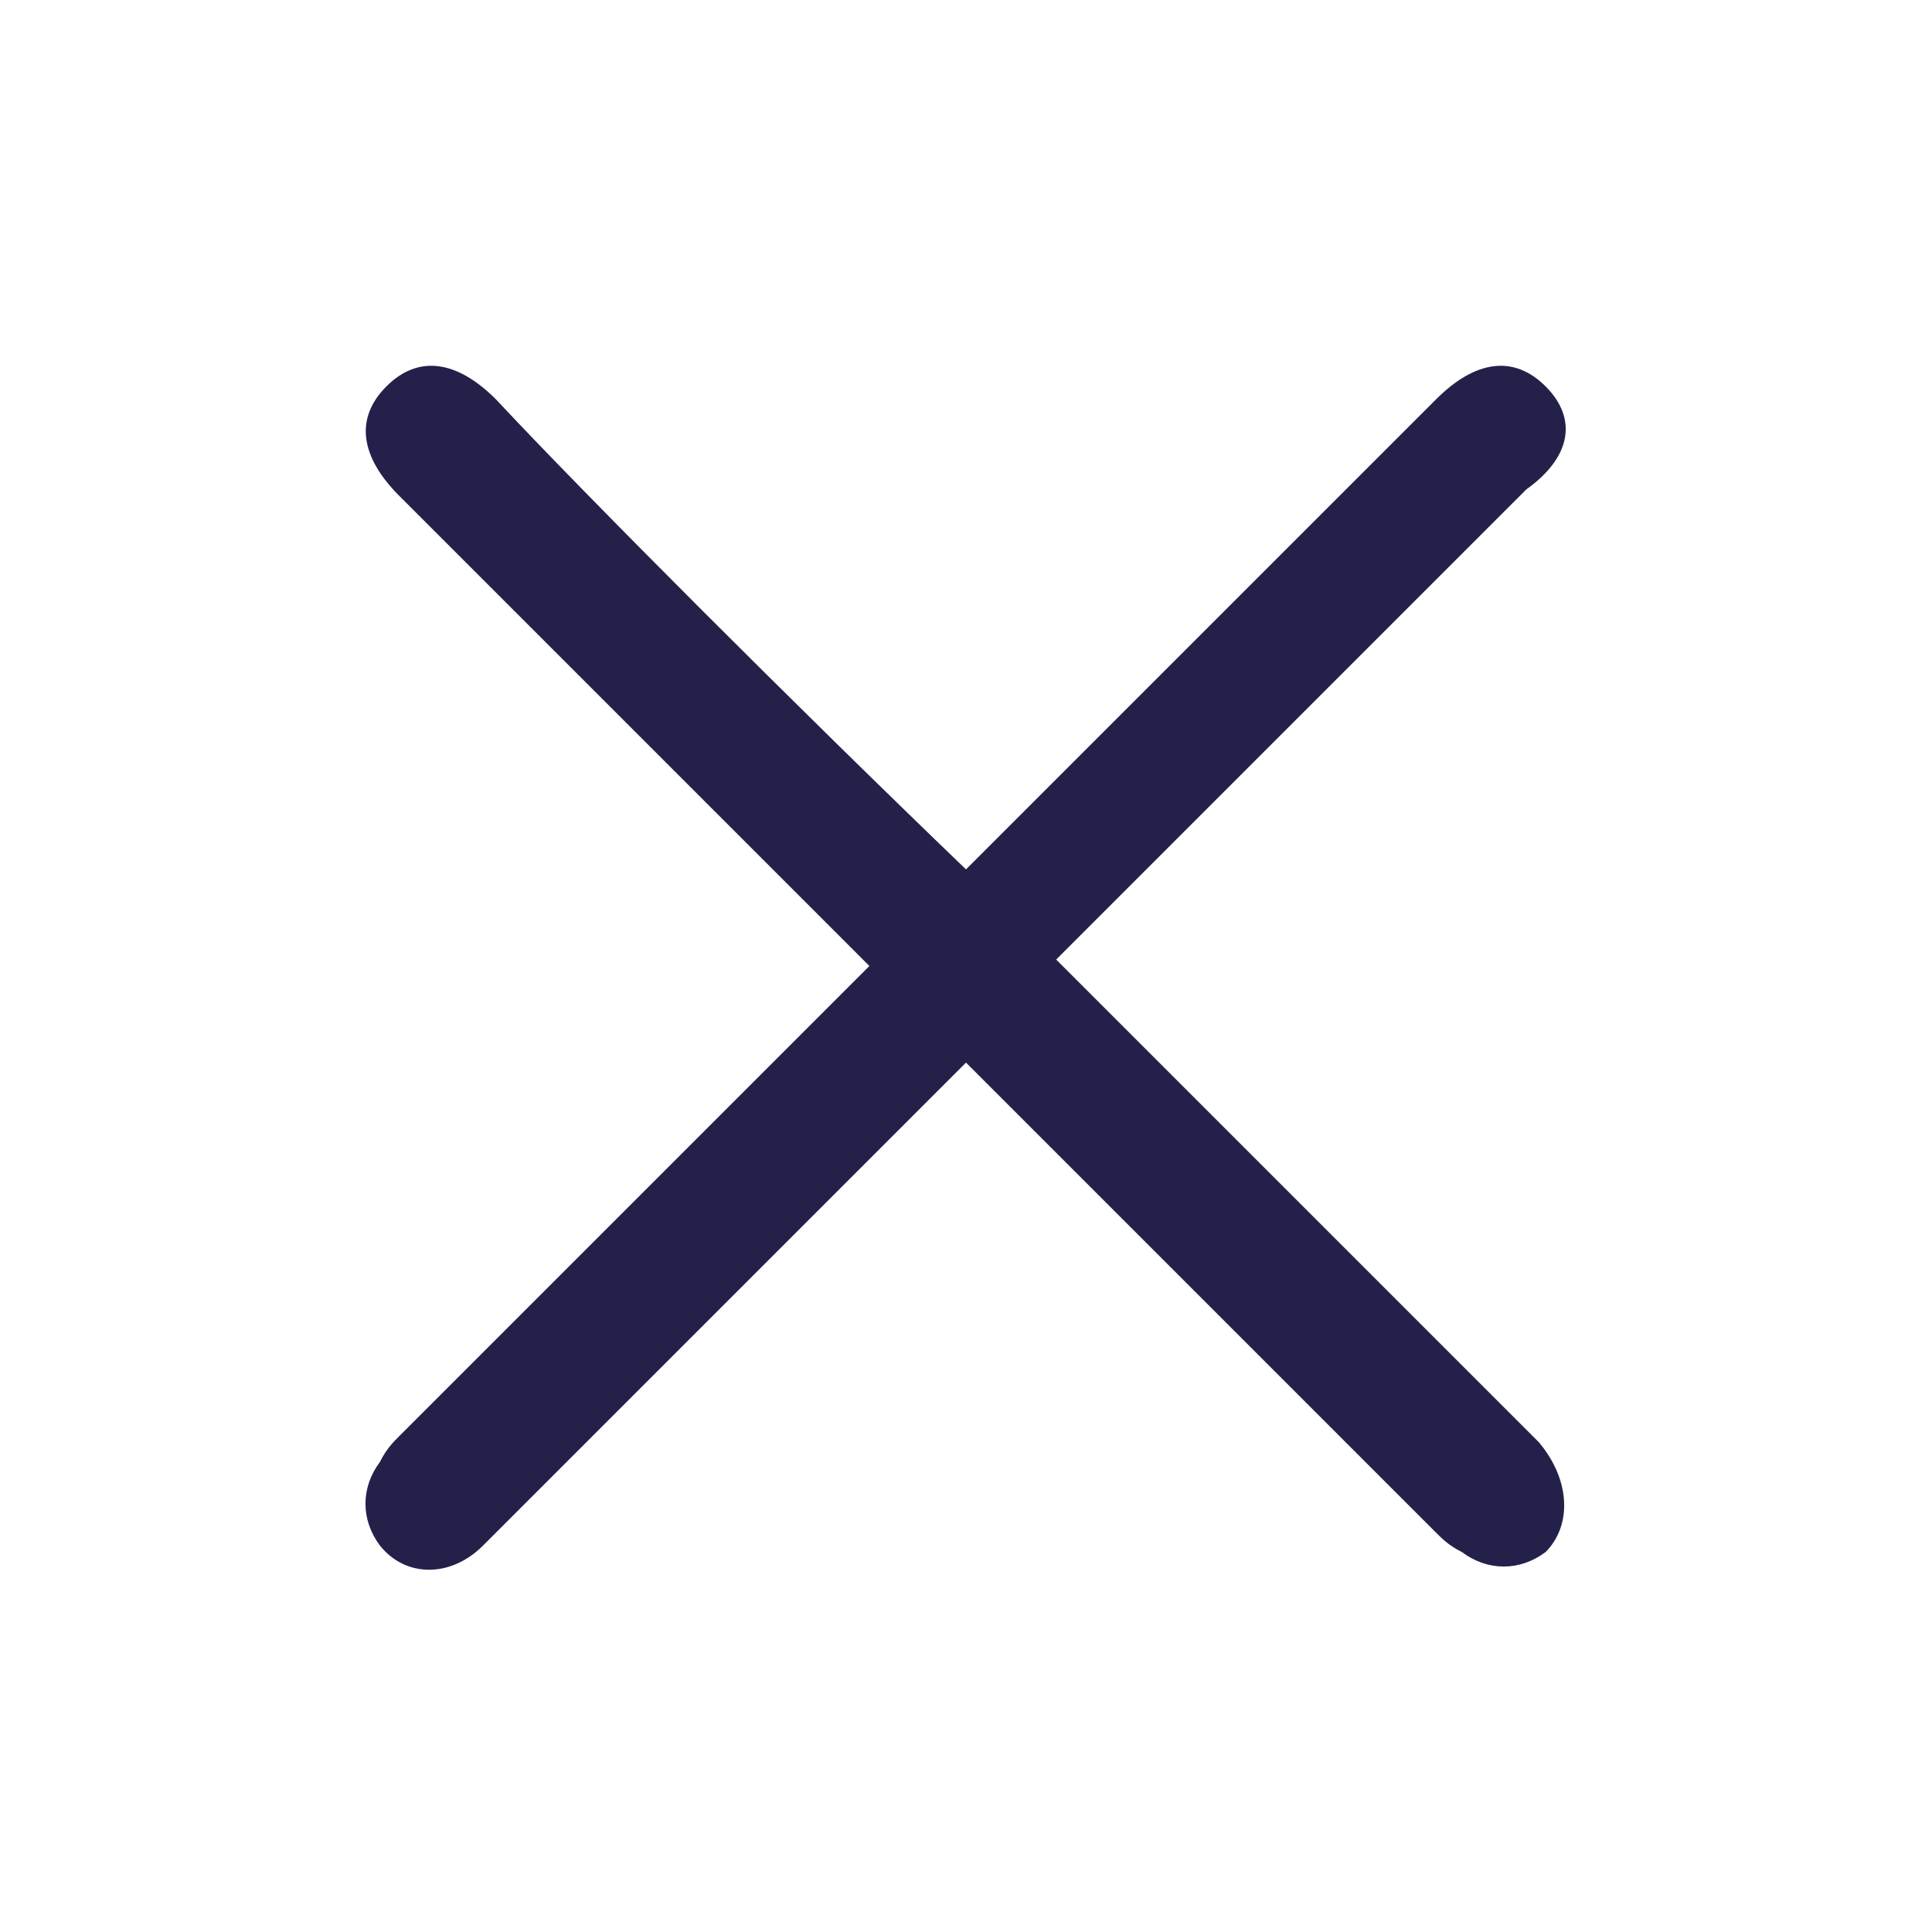 <?xml version="1.0" encoding="utf-8"?>
<!-- Generator: Adobe Illustrator 26.0.3, SVG Export Plug-In . SVG Version: 6.00 Build 0)  -->
<svg version="1.1" id="Calque_1" xmlns="http://www.w3.org/2000/svg" xmlns:xlink="http://www.w3.org/1999/xlink" x="0px" y="0px"
	 viewBox="0 0 30 30" style="enable-background:new 0 0 30 30;" xml:space="preserve">
<style type="text/css">
	.st0{opacity:0.23;fill-rule:evenodd;clip-rule:evenodd;fill:#73C1BA;}
	.st1{fill:#73C1BA;}
	.st2{fill:#F6C557;}
	.st3{fill:#232049;}
	.st4{fill-rule:evenodd;clip-rule:evenodd;fill:#232049;}
	.st5{fill:#FFFFFF;}
	.st6{fill-rule:evenodd;clip-rule:evenodd;fill:#FFFFFF;}
	.st7{fill:#ADB1C9;}
	.st8{fill-rule:evenodd;clip-rule:evenodd;fill:#ADB1C9;}
	.st9{fill-rule:evenodd;clip-rule:evenodd;fill:#73C1BA;}
	.st10{fill-rule:evenodd;clip-rule:evenodd;fill:#F6C557;}
	.st11{fill:#F2F2F2;}
	.st12{fill:none;}
</style>
<path class="st4" d="M23.9,22.4c-2.1-2.1-4.1-4.1-6.2-6.2c-0.3-0.3-0.8-0.8-1.3-1.3c2.6-2.6,5.9-5.9,7.3-7.3C24.4,7.1,24.5,6.5,24,6
	c-0.5-0.5-1.1-0.4-1.7,0.2c-1.9,1.9-4.6,4.6-7.3,7.3C12.4,11,9.1,7.7,7.7,6.2C7.1,5.6,6.5,5.5,6,6C5.5,6.5,5.6,7.1,6.2,7.7
	c1.9,1.9,4.6,4.6,7.3,7.3c-2.8,2.8-5.4,5.4-7.3,7.3c-0.1,0.1-0.2,0.2-0.3,0.4c-0.3,0.4-0.3,0.9,0,1.3c0.4,0.5,1.1,0.5,1.6,0
	c2.1-2.1,4.1-4.1,6.2-6.2c0.3-0.3,0.8-0.8,1.3-1.3c2.8,2.8,5.4,5.4,7.3,7.3c0.1,0.1,0.2,0.2,0.4,0.3c0.4,0.3,0.9,0.3,1.3,0
	C24.4,23.7,24.4,23,23.9,22.4z"/>
</svg>
